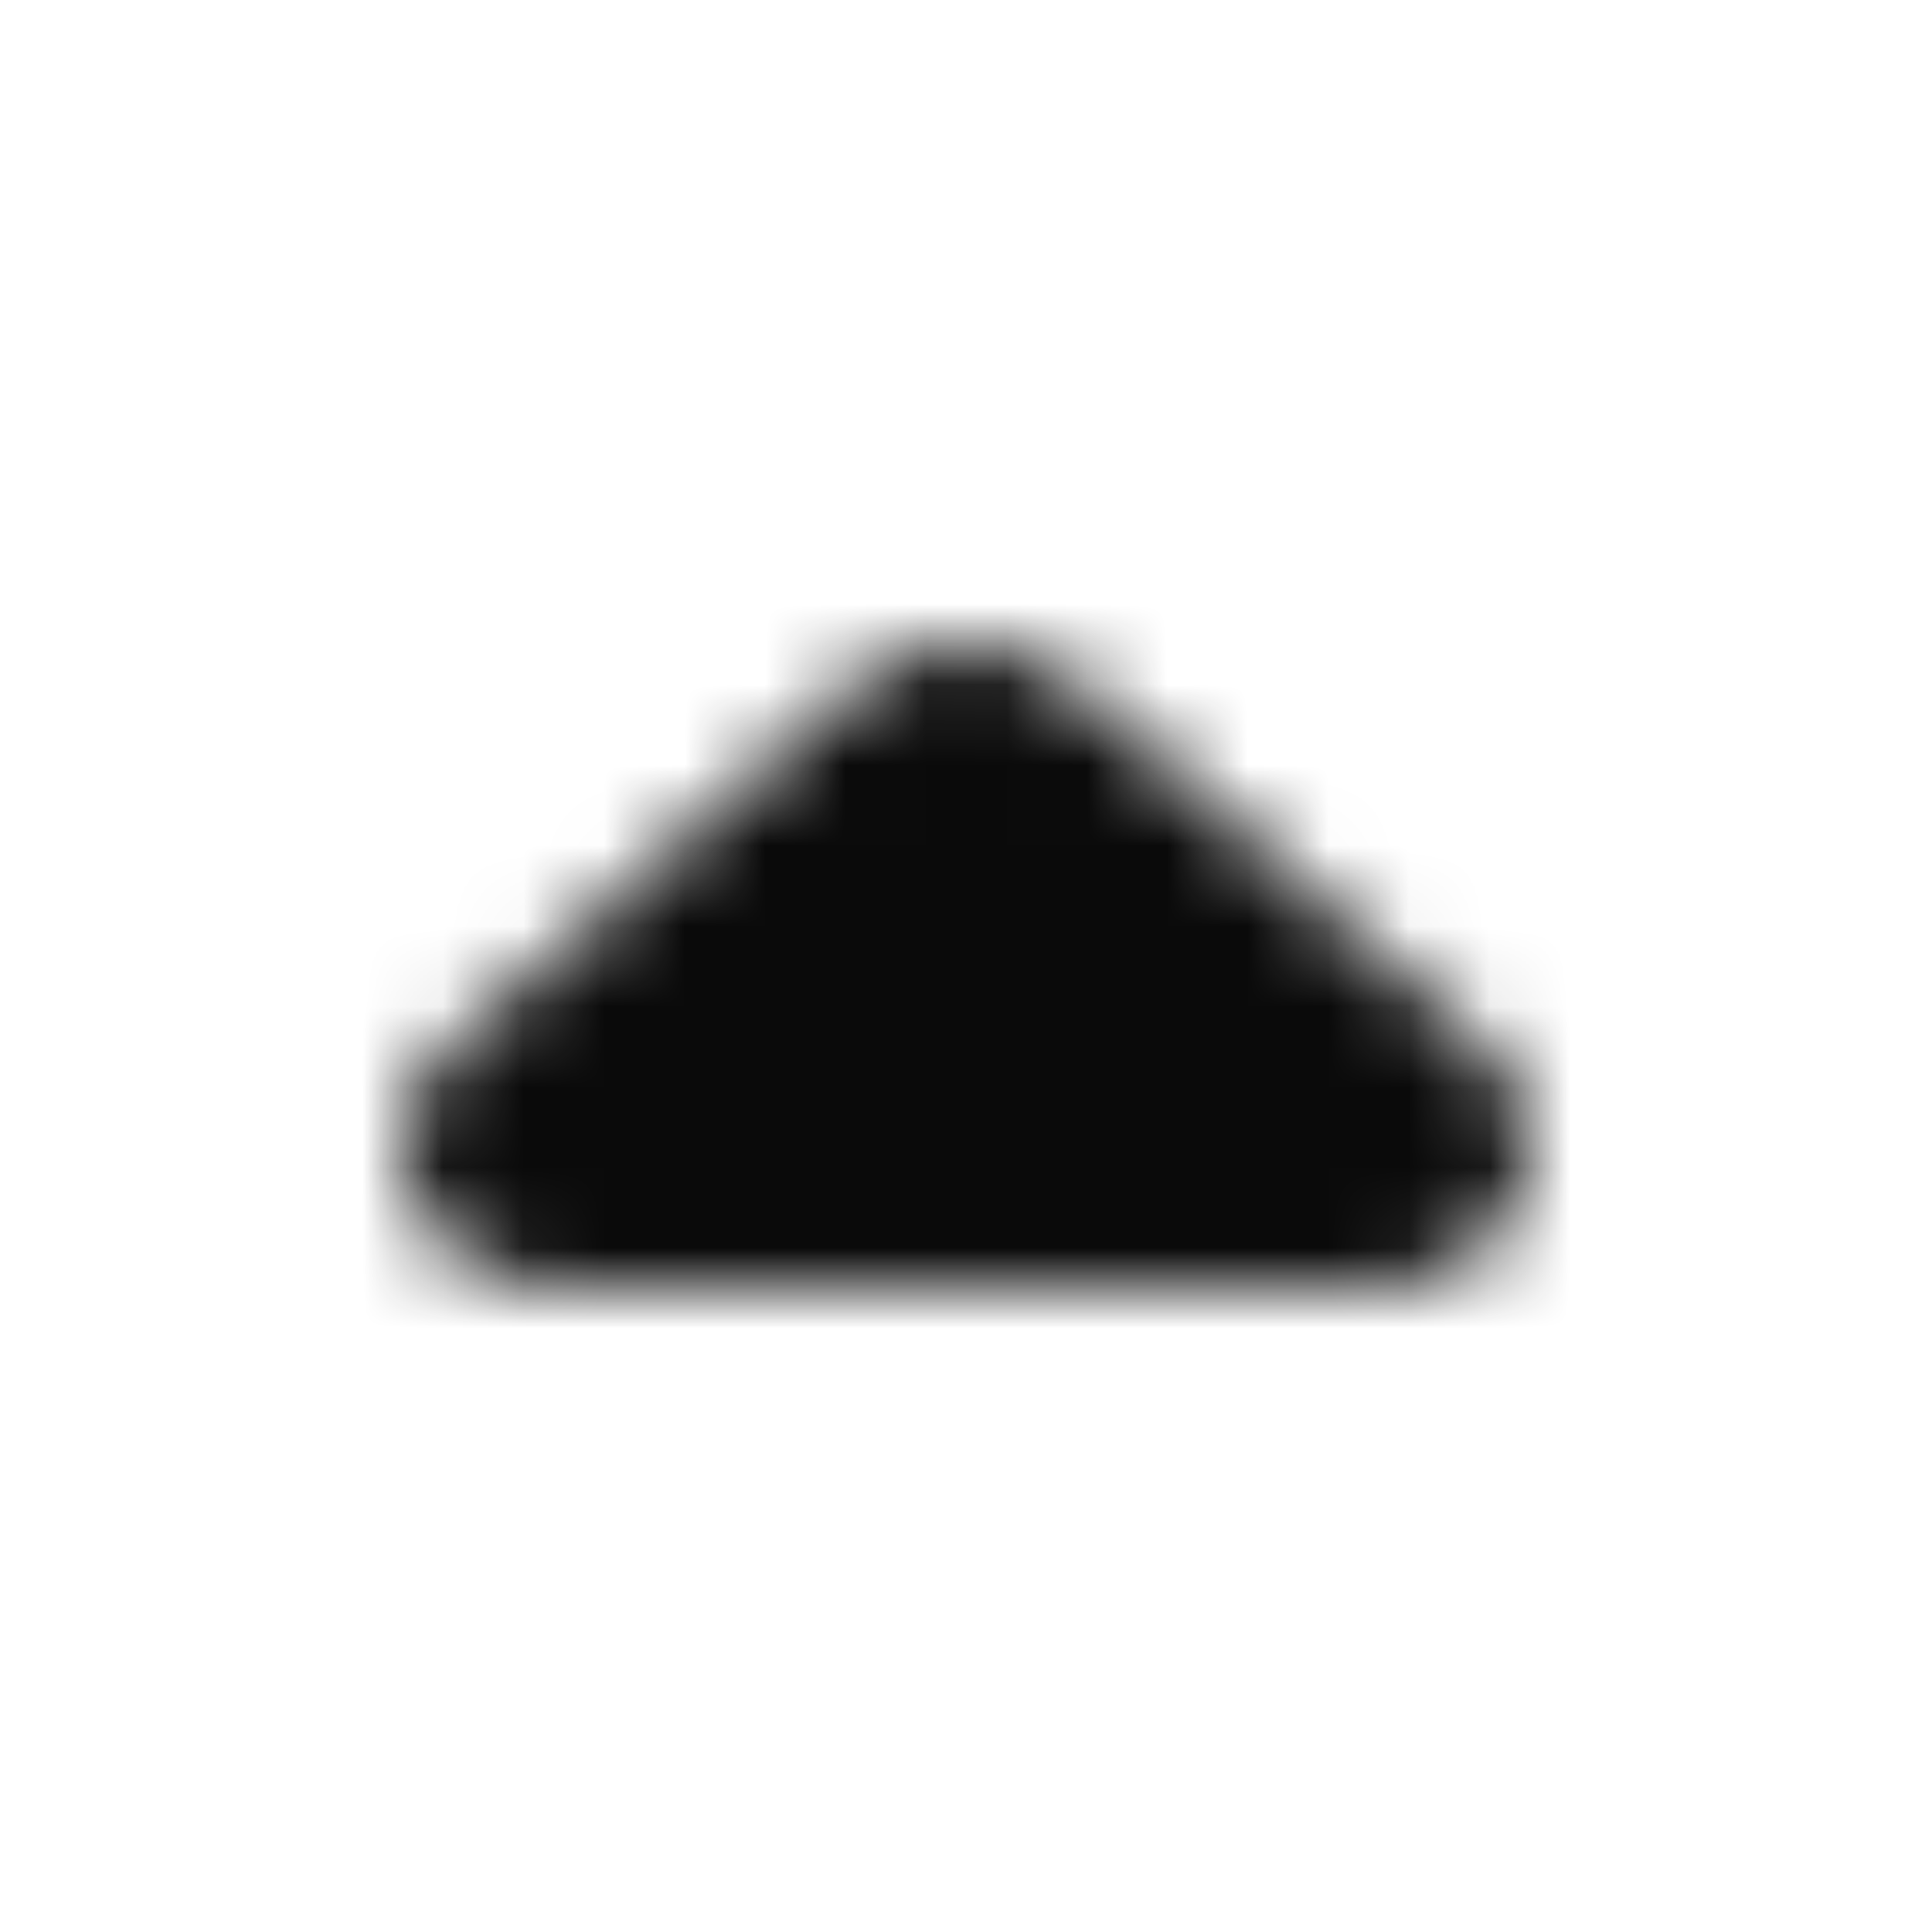 <svg width="24" height="24" viewBox="0 0 24 24" fill="none" xmlns="http://www.w3.org/2000/svg"><mask id="mask0" mask-type="alpha" maskUnits="userSpaceOnUse" x="5" y="8" width="14" height="8"><path d="M18.422 13.021L13.372 8.51C12.612 7.83 11.383 7.83 10.623 8.51L5.573 13.021C4.345 14.119 5.222 16 6.958 16L17.057 16C18.792 16 19.65 14.119 18.422 13.021Z" fill="#000"/></mask><path d="M24 24L0 24L2.09815e-06 -2.09815e-06L24 0L24 24Z" fill="#0A0A0A" mask="url(#mask0)"/></svg>